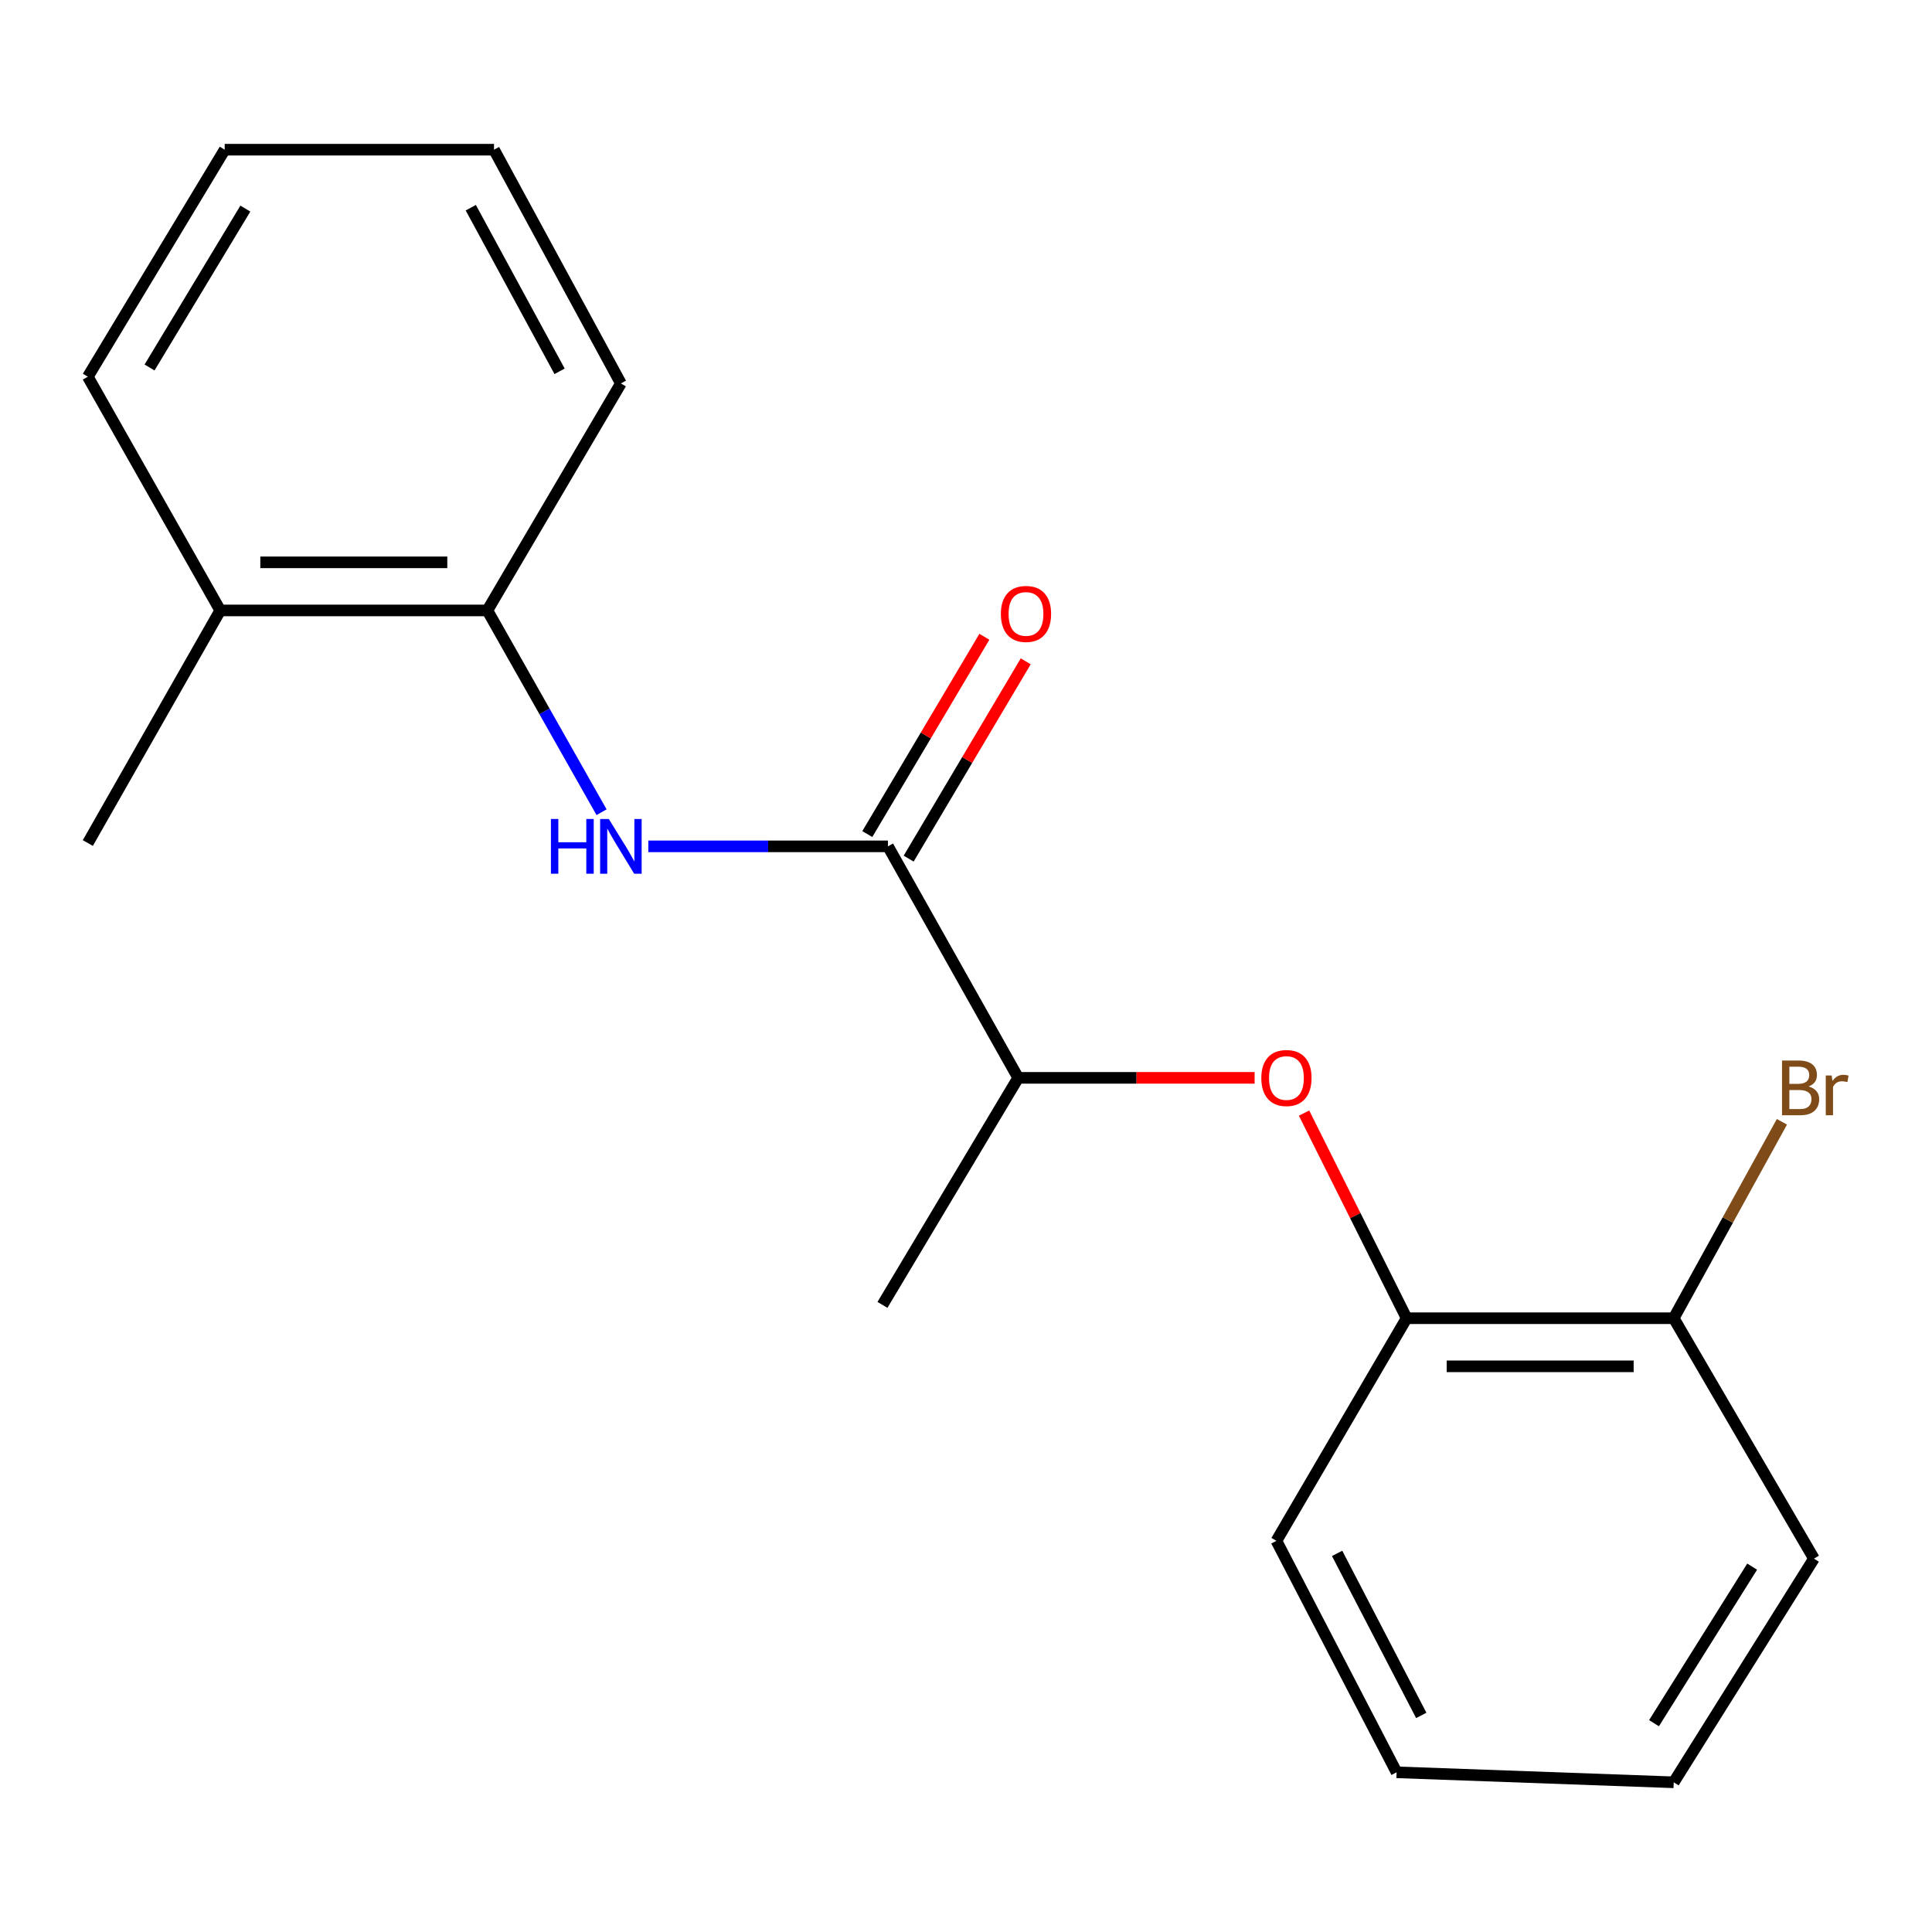 <?xml version='1.0' encoding='iso-8859-1'?>
<svg version='1.1' baseProfile='full'
              xmlns='http://www.w3.org/2000/svg'
                      xmlns:rdkit='http://www.rdkit.org/xml'
                      xmlns:xlink='http://www.w3.org/1999/xlink'
                  xml:space='preserve'
width='1000px' height='1000px' viewBox='0 0 1000 1000'>
<!-- END OF HEADER -->
<rect style='opacity:1.0;fill:#FFFFFF;stroke:none' width='1000' height='1000' x='0' y='0'> </rect>
<path class='bond-0' d='M 459.617,438.068 L 397.591,438.068' style='fill:none;fill-rule:evenodd;stroke:#000000;stroke-width:6px;stroke-linecap:butt;stroke-linejoin:miter;stroke-opacity:1' />
<path class='bond-0' d='M 397.591,438.068 L 335.565,438.068' style='fill:none;fill-rule:evenodd;stroke:#0000FF;stroke-width:6px;stroke-linecap:butt;stroke-linejoin:miter;stroke-opacity:1' />
<path class='bond-4' d='M 459.617,438.068 L 527.012,557.894' style='fill:none;fill-rule:evenodd;stroke:#000000;stroke-width:6px;stroke-linecap:butt;stroke-linejoin:miter;stroke-opacity:1' />
<path class='bond-5' d='M 470.321,444.42 L 500.621,393.36' style='fill:none;fill-rule:evenodd;stroke:#000000;stroke-width:6px;stroke-linecap:butt;stroke-linejoin:miter;stroke-opacity:1' />
<path class='bond-5' d='M 500.621,393.36 L 530.92,342.3' style='fill:none;fill-rule:evenodd;stroke:#FF0000;stroke-width:6px;stroke-linecap:butt;stroke-linejoin:miter;stroke-opacity:1' />
<path class='bond-5' d='M 448.913,431.716 L 479.212,380.656' style='fill:none;fill-rule:evenodd;stroke:#000000;stroke-width:6px;stroke-linecap:butt;stroke-linejoin:miter;stroke-opacity:1' />
<path class='bond-5' d='M 479.212,380.656 L 509.511,329.596' style='fill:none;fill-rule:evenodd;stroke:#FF0000;stroke-width:6px;stroke-linecap:butt;stroke-linejoin:miter;stroke-opacity:1' />
<path class='bond-2' d='M 311.37,420.4 L 281.814,368.18' style='fill:none;fill-rule:evenodd;stroke:#0000FF;stroke-width:6px;stroke-linecap:butt;stroke-linejoin:miter;stroke-opacity:1' />
<path class='bond-2' d='M 281.814,368.18 L 252.259,315.96' style='fill:none;fill-rule:evenodd;stroke:#000000;stroke-width:6px;stroke-linecap:butt;stroke-linejoin:miter;stroke-opacity:1' />
<path class='bond-1' d='M 649.384,557.894 L 588.198,557.894' style='fill:none;fill-rule:evenodd;stroke:#FF0000;stroke-width:6px;stroke-linecap:butt;stroke-linejoin:miter;stroke-opacity:1' />
<path class='bond-1' d='M 588.198,557.894 L 527.012,557.894' style='fill:none;fill-rule:evenodd;stroke:#000000;stroke-width:6px;stroke-linecap:butt;stroke-linejoin:miter;stroke-opacity:1' />
<path class='bond-3' d='M 674.973,576.131 L 701.518,629.221' style='fill:none;fill-rule:evenodd;stroke:#FF0000;stroke-width:6px;stroke-linecap:butt;stroke-linejoin:miter;stroke-opacity:1' />
<path class='bond-3' d='M 701.518,629.221 L 728.063,682.311' style='fill:none;fill-rule:evenodd;stroke:#000000;stroke-width:6px;stroke-linecap:butt;stroke-linejoin:miter;stroke-opacity:1' />
<path class='bond-7' d='M 252.259,315.96 L 113.998,315.96' style='fill:none;fill-rule:evenodd;stroke:#000000;stroke-width:6px;stroke-linecap:butt;stroke-linejoin:miter;stroke-opacity:1' />
<path class='bond-7' d='M 231.52,291.066 L 134.737,291.066' style='fill:none;fill-rule:evenodd;stroke:#000000;stroke-width:6px;stroke-linecap:butt;stroke-linejoin:miter;stroke-opacity:1' />
<path class='bond-9' d='M 252.259,315.96 L 321.369,198.458' style='fill:none;fill-rule:evenodd;stroke:#000000;stroke-width:6px;stroke-linecap:butt;stroke-linejoin:miter;stroke-opacity:1' />
<path class='bond-6' d='M 728.063,682.311 L 866.311,682.311' style='fill:none;fill-rule:evenodd;stroke:#000000;stroke-width:6px;stroke-linecap:butt;stroke-linejoin:miter;stroke-opacity:1' />
<path class='bond-6' d='M 748.8,707.206 L 845.574,707.206' style='fill:none;fill-rule:evenodd;stroke:#000000;stroke-width:6px;stroke-linecap:butt;stroke-linejoin:miter;stroke-opacity:1' />
<path class='bond-10' d='M 728.063,682.311 L 660.668,797.531' style='fill:none;fill-rule:evenodd;stroke:#000000;stroke-width:6px;stroke-linecap:butt;stroke-linejoin:miter;stroke-opacity:1' />
<path class='bond-11' d='M 527.012,557.894 L 456.754,675.41' style='fill:none;fill-rule:evenodd;stroke:#000000;stroke-width:6px;stroke-linecap:butt;stroke-linejoin:miter;stroke-opacity:1' />
<path class='bond-8' d='M 866.311,682.311 L 894.314,631.477' style='fill:none;fill-rule:evenodd;stroke:#000000;stroke-width:6px;stroke-linecap:butt;stroke-linejoin:miter;stroke-opacity:1' />
<path class='bond-8' d='M 894.314,631.477 L 922.316,580.643' style='fill:none;fill-rule:evenodd;stroke:#7F4C19;stroke-width:6px;stroke-linecap:butt;stroke-linejoin:miter;stroke-opacity:1' />
<path class='bond-13' d='M 866.311,682.311 L 938.893,806.742' style='fill:none;fill-rule:evenodd;stroke:#000000;stroke-width:6px;stroke-linecap:butt;stroke-linejoin:miter;stroke-opacity:1' />
<path class='bond-12' d='M 113.998,315.96 L 45.455,436.353' style='fill:none;fill-rule:evenodd;stroke:#000000;stroke-width:6px;stroke-linecap:butt;stroke-linejoin:miter;stroke-opacity:1' />
<path class='bond-14' d='M 113.998,315.96 L 45.455,194.986' style='fill:none;fill-rule:evenodd;stroke:#000000;stroke-width:6px;stroke-linecap:butt;stroke-linejoin:miter;stroke-opacity:1' />
<path class='bond-15' d='M 321.369,198.458 L 255.703,77.484' style='fill:none;fill-rule:evenodd;stroke:#000000;stroke-width:6px;stroke-linecap:butt;stroke-linejoin:miter;stroke-opacity:1' />
<path class='bond-15' d='M 289.64,192.188 L 243.674,107.506' style='fill:none;fill-rule:evenodd;stroke:#000000;stroke-width:6px;stroke-linecap:butt;stroke-linejoin:miter;stroke-opacity:1' />
<path class='bond-16' d='M 660.668,797.531 L 722.877,917.343' style='fill:none;fill-rule:evenodd;stroke:#000000;stroke-width:6px;stroke-linecap:butt;stroke-linejoin:miter;stroke-opacity:1' />
<path class='bond-16' d='M 692.093,804.032 L 735.64,887.9' style='fill:none;fill-rule:evenodd;stroke:#000000;stroke-width:6px;stroke-linecap:butt;stroke-linejoin:miter;stroke-opacity:1' />
<path class='bond-20' d='M 938.893,806.742 L 866.311,922.516' style='fill:none;fill-rule:evenodd;stroke:#000000;stroke-width:6px;stroke-linecap:butt;stroke-linejoin:miter;stroke-opacity:1' />
<path class='bond-20' d='M 906.913,810.885 L 856.106,891.927' style='fill:none;fill-rule:evenodd;stroke:#000000;stroke-width:6px;stroke-linecap:butt;stroke-linejoin:miter;stroke-opacity:1' />
<path class='bond-19' d='M 45.455,194.986 L 116.307,77.484' style='fill:none;fill-rule:evenodd;stroke:#000000;stroke-width:6px;stroke-linecap:butt;stroke-linejoin:miter;stroke-opacity:1' />
<path class='bond-19' d='M 77.401,190.216 L 126.998,107.964' style='fill:none;fill-rule:evenodd;stroke:#000000;stroke-width:6px;stroke-linecap:butt;stroke-linejoin:miter;stroke-opacity:1' />
<path class='bond-17' d='M 255.703,77.484 L 116.307,77.484' style='fill:none;fill-rule:evenodd;stroke:#000000;stroke-width:6px;stroke-linecap:butt;stroke-linejoin:miter;stroke-opacity:1' />
<path class='bond-18' d='M 722.877,917.343 L 866.311,922.516' style='fill:none;fill-rule:evenodd;stroke:#000000;stroke-width:6px;stroke-linecap:butt;stroke-linejoin:miter;stroke-opacity:1' />
<path  class='atom-1' d='M 285.149 423.908
L 288.989 423.908
L 288.989 435.948
L 303.469 435.948
L 303.469 423.908
L 307.309 423.908
L 307.309 452.228
L 303.469 452.228
L 303.469 439.148
L 288.989 439.148
L 288.989 452.228
L 285.149 452.228
L 285.149 423.908
' fill='#0000FF'/>
<path  class='atom-1' d='M 315.109 423.908
L 324.389 438.908
Q 325.309 440.388, 326.789 443.068
Q 328.269 445.748, 328.349 445.908
L 328.349 423.908
L 332.109 423.908
L 332.109 452.228
L 328.229 452.228
L 318.269 435.828
Q 317.109 433.908, 315.869 431.708
Q 314.669 429.508, 314.309 428.828
L 314.309 452.228
L 310.629 452.228
L 310.629 423.908
L 315.109 423.908
' fill='#0000FF'/>
<path  class='atom-2' d='M 652.855 557.974
Q 652.855 551.174, 656.215 547.374
Q 659.575 543.574, 665.855 543.574
Q 672.135 543.574, 675.495 547.374
Q 678.855 551.174, 678.855 557.974
Q 678.855 564.854, 675.455 568.774
Q 672.055 572.654, 665.855 572.654
Q 659.615 572.654, 656.215 568.774
Q 652.855 564.894, 652.855 557.974
M 665.855 569.454
Q 670.175 569.454, 672.495 566.574
Q 674.855 563.654, 674.855 557.974
Q 674.855 552.414, 672.495 549.614
Q 670.175 546.774, 665.855 546.774
Q 661.535 546.774, 659.175 549.574
Q 656.855 552.374, 656.855 557.974
Q 656.855 563.694, 659.175 566.574
Q 661.535 569.454, 665.855 569.454
' fill='#FF0000'/>
<path  class='atom-6' d='M 518.051 317.769
Q 518.051 310.969, 521.411 307.169
Q 524.771 303.369, 531.051 303.369
Q 537.331 303.369, 540.691 307.169
Q 544.051 310.969, 544.051 317.769
Q 544.051 324.649, 540.651 328.569
Q 537.251 332.449, 531.051 332.449
Q 524.811 332.449, 521.411 328.569
Q 518.051 324.689, 518.051 317.769
M 531.051 329.249
Q 535.371 329.249, 537.691 326.369
Q 540.051 323.449, 540.051 317.769
Q 540.051 312.209, 537.691 309.409
Q 535.371 306.569, 531.051 306.569
Q 526.731 306.569, 524.371 309.369
Q 522.051 312.169, 522.051 317.769
Q 522.051 323.489, 524.371 326.369
Q 526.731 329.249, 531.051 329.249
' fill='#FF0000'/>
<path  class='atom-9' d='M 936.131 562.36
Q 938.851 563.12, 940.211 564.8
Q 941.611 566.44, 941.611 568.88
Q 941.611 572.8, 939.091 575.04
Q 936.611 577.24, 931.891 577.24
L 922.371 577.24
L 922.371 548.92
L 930.731 548.92
Q 935.571 548.92, 938.011 550.88
Q 940.451 552.84, 940.451 556.44
Q 940.451 560.72, 936.131 562.36
M 926.171 552.12
L 926.171 561
L 930.731 561
Q 933.531 561, 934.971 559.88
Q 936.451 558.72, 936.451 556.44
Q 936.451 552.12, 930.731 552.12
L 926.171 552.12
M 931.891 574.04
Q 934.651 574.04, 936.131 572.72
Q 937.611 571.4, 937.611 568.88
Q 937.611 566.56, 935.971 565.4
Q 934.371 564.2, 931.291 564.2
L 926.171 564.2
L 926.171 574.04
L 931.891 574.04
' fill='#7F4C19'/>
<path  class='atom-9' d='M 948.051 556.68
L 948.491 559.52
Q 950.651 556.32, 954.171 556.32
Q 955.291 556.32, 956.811 556.72
L 956.211 560.08
Q 954.491 559.68, 953.531 559.68
Q 951.851 559.68, 950.731 560.36
Q 949.651 561, 948.771 562.56
L 948.771 577.24
L 945.011 577.24
L 945.011 556.68
L 948.051 556.68
' fill='#7F4C19'/>
</svg>
